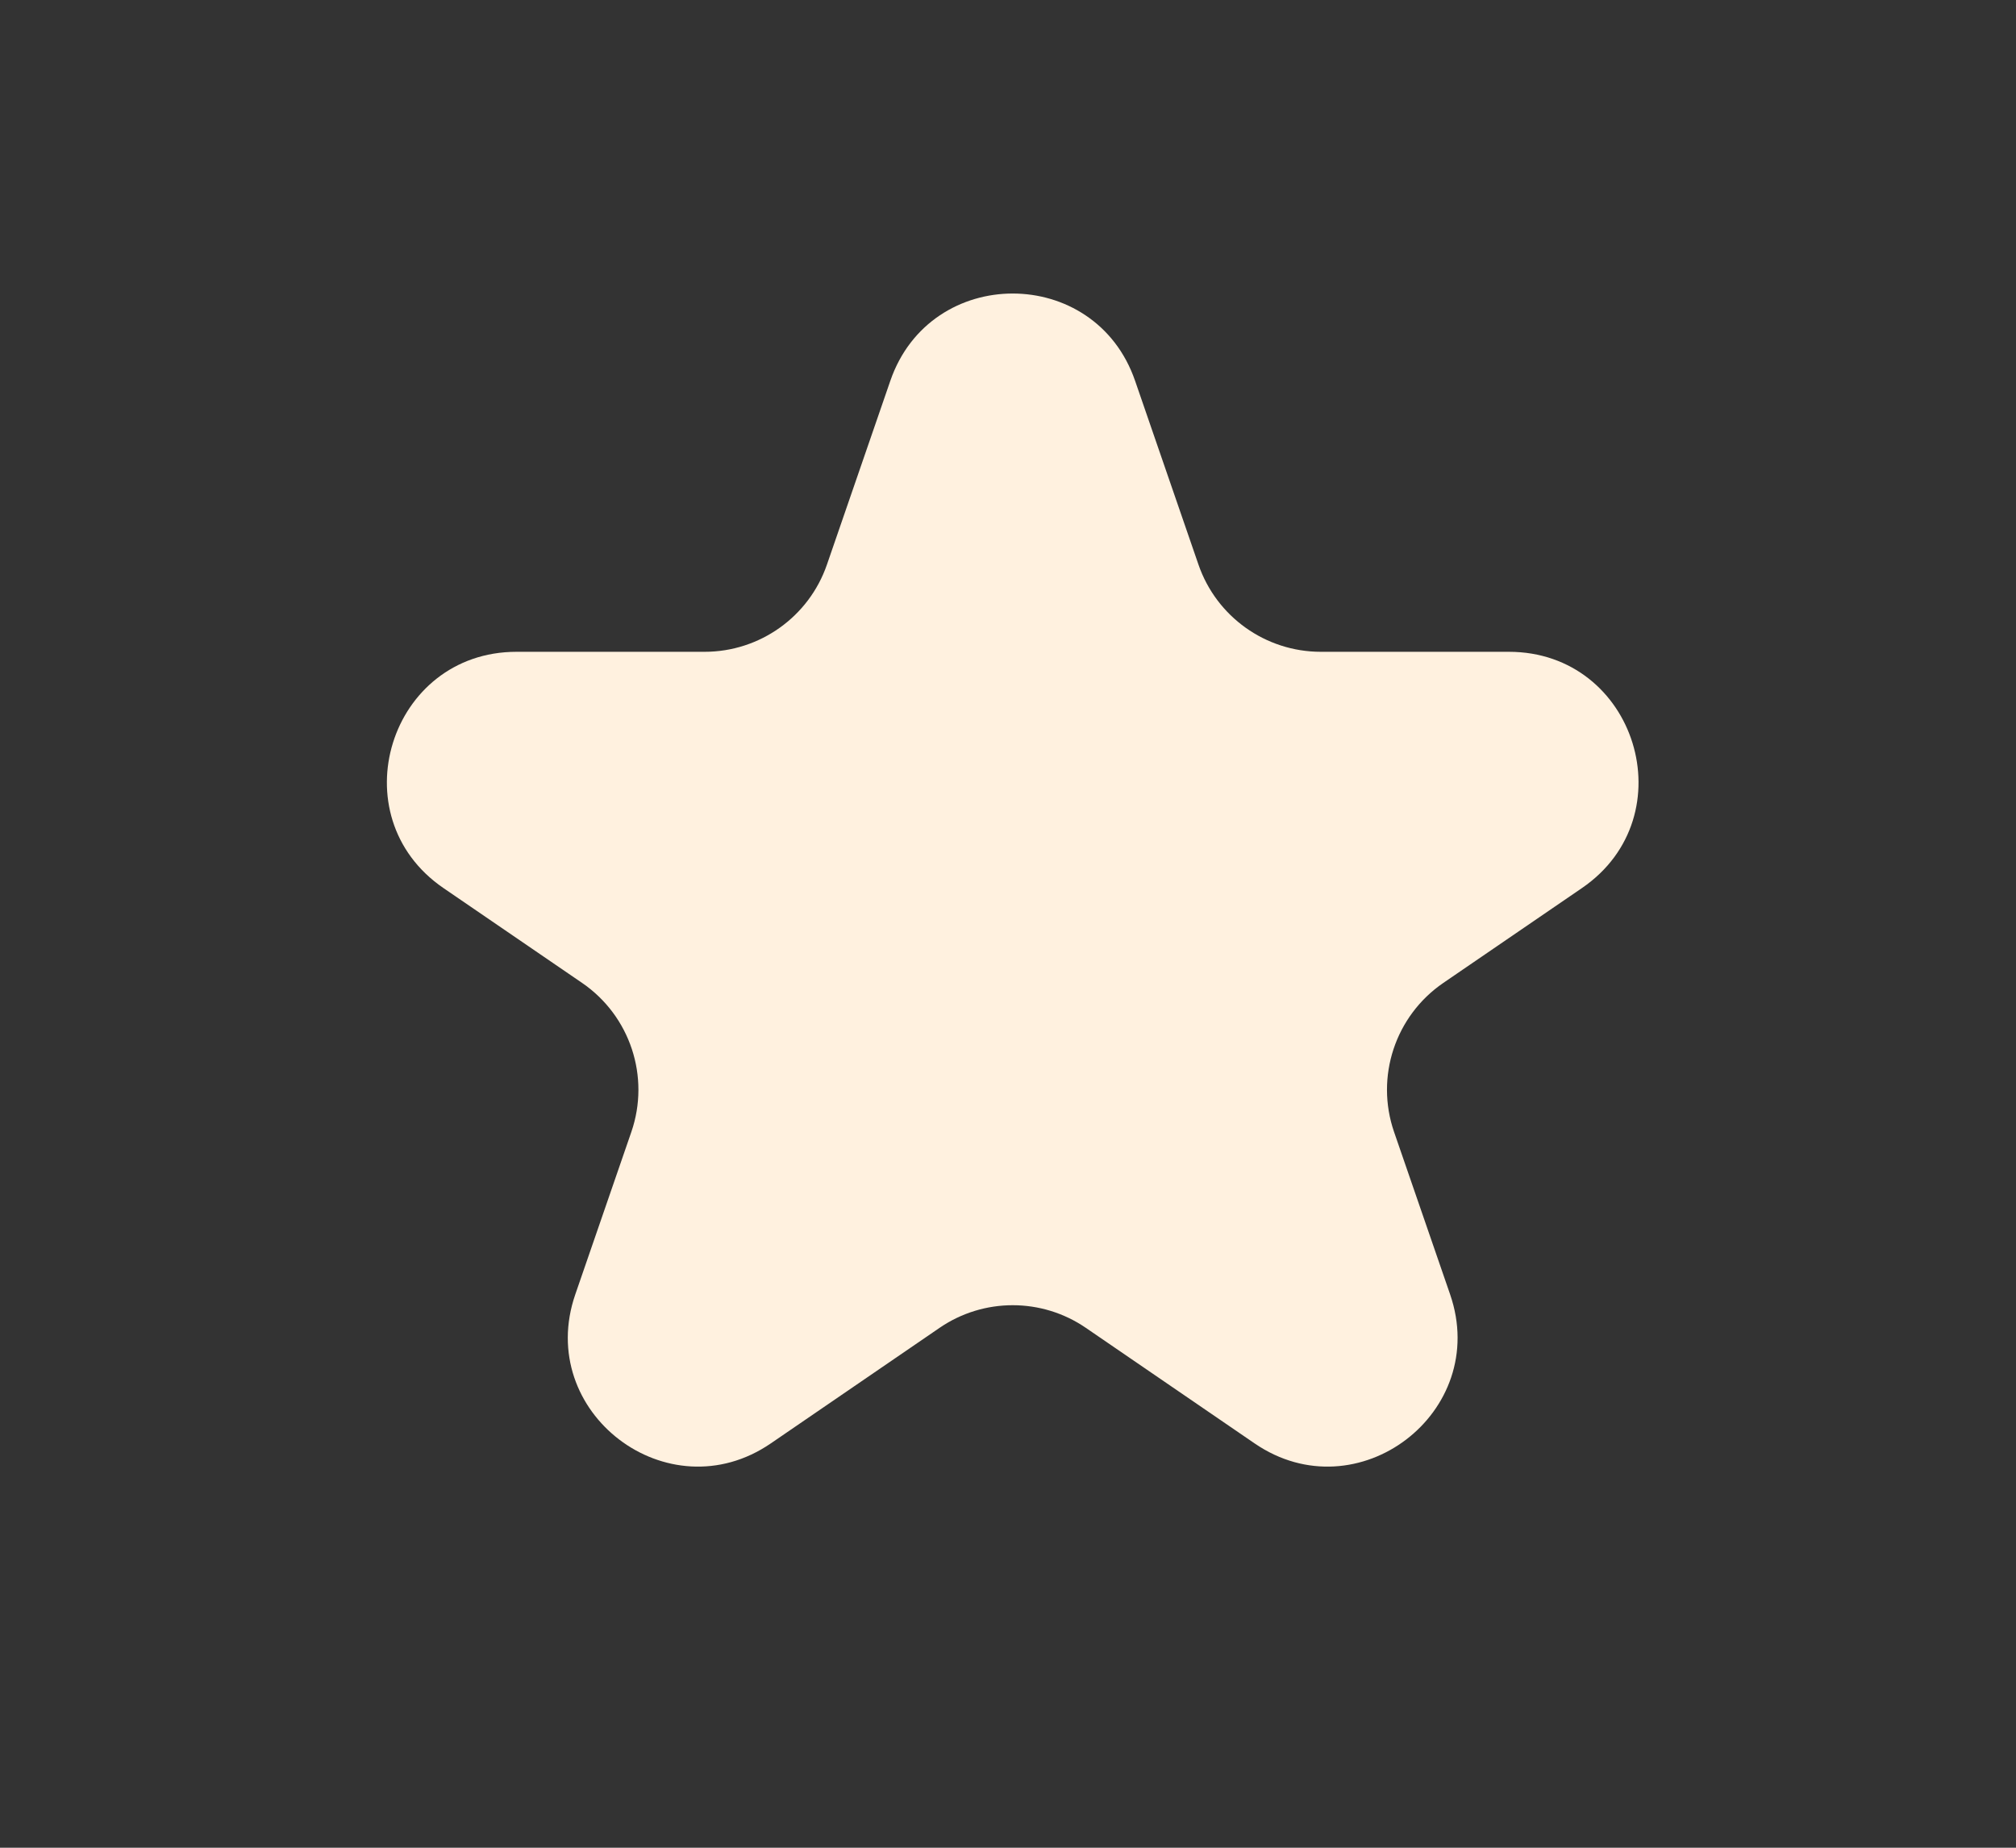 <svg width="36" height="33" viewBox="0 0 36 33" fill="none" xmlns="http://www.w3.org/2000/svg">
<rect x="0" y="0" width="36" height="33" fill="#333333" stroke="none"/>
<path d="M15.899 6.8C16.615 4.723 19.553 4.723 20.269 6.8L21.401 10.083C21.722 11.015 22.6 11.641 23.586 11.641H26.944C29.216 11.641 30.124 14.576 28.25 15.86L25.773 17.555C24.915 18.143 24.555 19.232 24.894 20.216L25.895 23.118C26.62 25.224 24.241 27.037 22.404 25.779L19.39 23.715C18.603 23.176 17.565 23.176 16.778 23.715L13.764 25.779C11.927 27.037 9.547 25.224 10.273 23.118L11.274 20.216C11.613 19.232 11.253 18.143 10.395 17.555L7.918 15.86C6.044 14.576 6.952 11.641 9.224 11.641H12.582C13.568 11.641 14.446 11.015 14.767 10.083L15.899 6.8Z" fill="#FFF1DF"/>
</svg>
